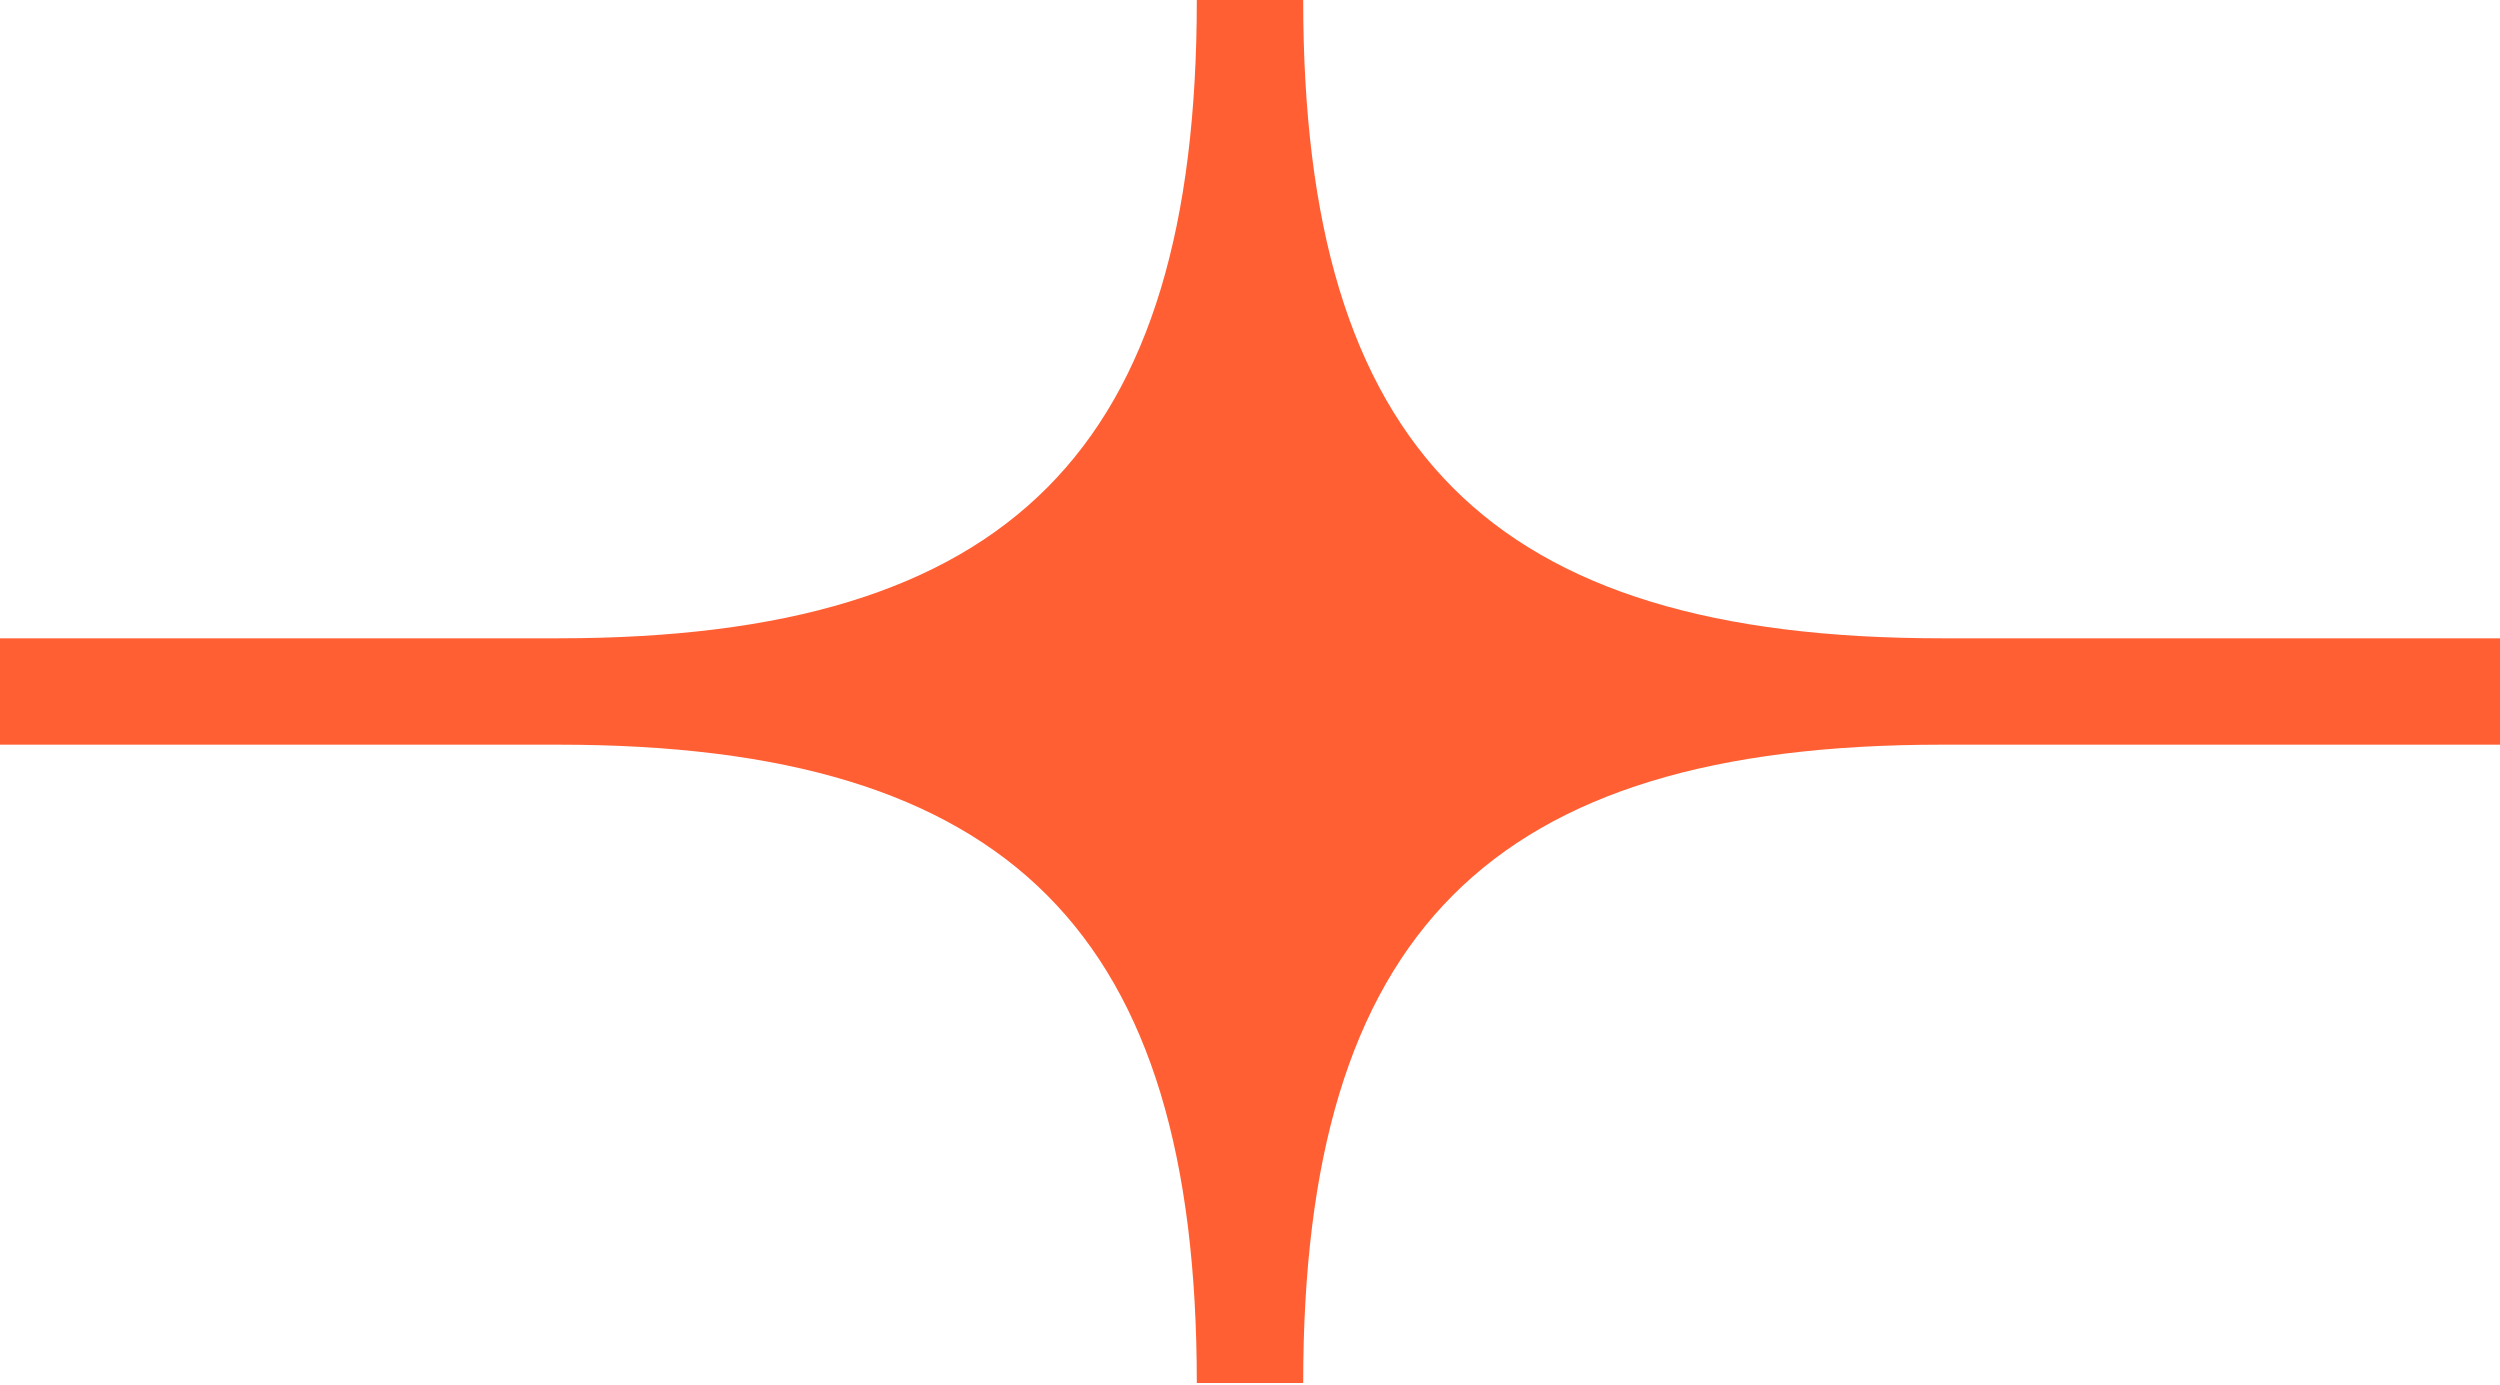 <?xml version="1.0" encoding="UTF-8"?> <svg xmlns="http://www.w3.org/2000/svg" width="500" height="277" viewBox="0 0 500 277" fill="none"><g clip-path="url(#clip0_63_1043)"><path fill-rule="evenodd" clip-rule="evenodd" d="M260.638 4.41754e-06L239.362 0C239.362 89.832 202.147 127.64 111.772 127.66L111.702 127.66L0 127.66V148.936H111.702C202.128 148.936 239.362 186.74 239.362 276.596H260.638C260.638 186.74 297.872 148.936 388.298 148.936H500V127.66L388.298 127.66L388.228 127.66C297.853 127.64 260.638 89.832 260.638 4.41754e-06Z" fill="#FF5F33"></path></g><defs><clipPath id="clip0_63_1043"><rect width="500" height="276.596" fill="white"></rect></clipPath></defs></svg> 